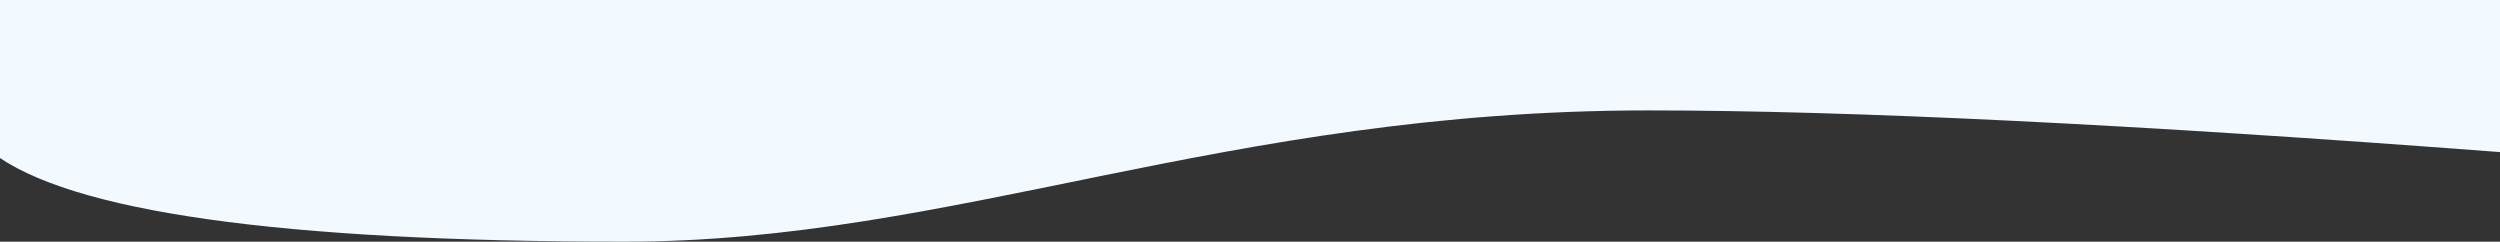 <?xml version="1.0" encoding="UTF-8"?>
<svg width="1200px" height="116px" viewBox="0 0 1200 116" version="1.1" xmlns="http://www.w3.org/2000/svg" xmlns:xlink="http://www.w3.org/1999/xlink">
    <rect x="0" y="0" width="1200" height="116" fill="#333333" stroke="none"/>
    <title>Rectangle Copy 5</title>
    <g id="Desktop" stroke="none" stroke-width="1" fill="none" fill-rule="evenodd">
        <g id="Dynamian/Lösung-DARK" transform="translate(0, -10815)" fill="#F2F9FF">
            <g id="Group-2" transform="translate(-4, 9421)">
                <path d="M0,1437 C37.076,1408.333 138.409,1394 304,1394 C462,1394 591.318,1457 795,1457 C892.333,1457 1028.667,1450.333 1204,1437 L1204,1510 L0,1510 L0,1437 Z" id="Rectangle-Copy-5" transform="translate(602, 1452) scale(1, -1) translate(-602, -1452) "></path>
            </g>
        </g>
    </g>
</svg>